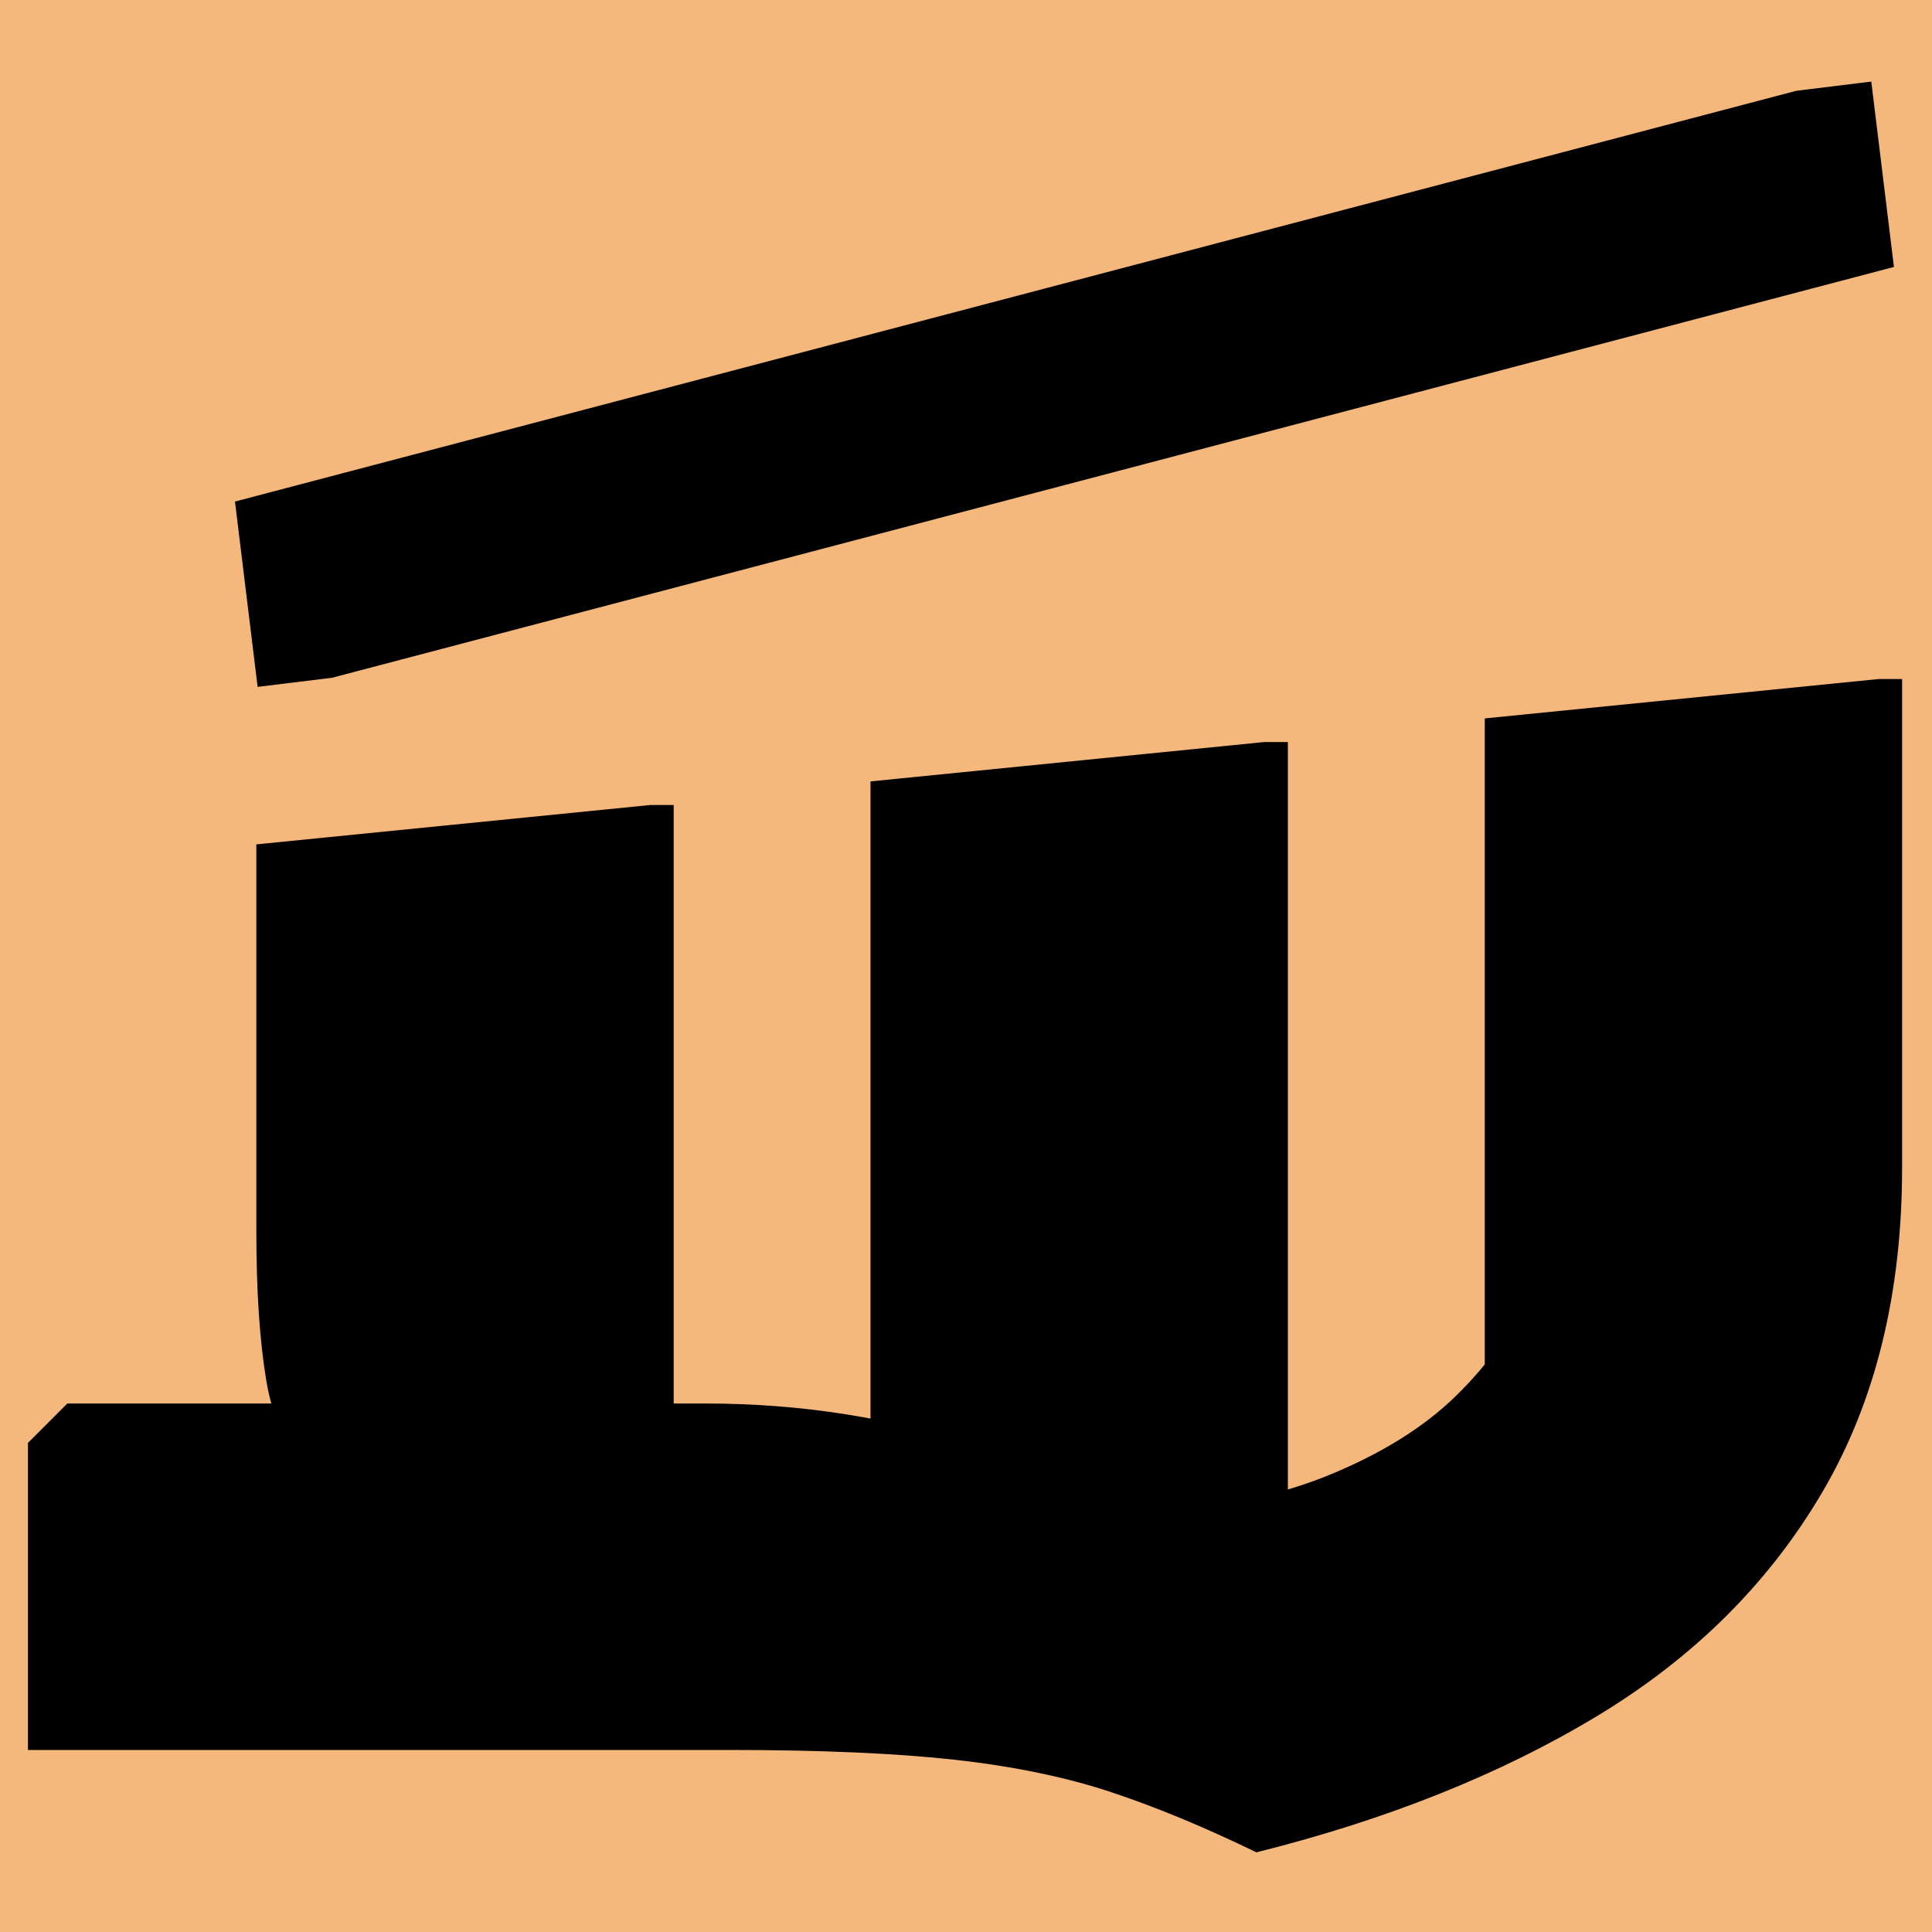 <?xml version="1.0" encoding="UTF-8"?>
<svg id="Layer_1" data-name="Layer 1" xmlns="http://www.w3.org/2000/svg" viewBox="0 0 400 400">
  <defs>
    <style>
      .cls-1 {
        fill: #f4b77c;
      }
    </style>
  </defs>
  <rect class="cls-1" width="400" height="400"/>
  <g>
    <path d="M53.34,142.22l-4.69-38.38L371.94,18.79l15.49-1.9,4.69,38.38L68.76,140.32l-15.49,1.9h.07Z"/>
    <path d="M260.12,383.51c-10.6-5.16-20.58-9.31-29.96-12.43-9.37-3.12-20.18-5.37-32.4-6.73s-27.85-2.04-46.87-2.04H5.79v-63.58l8.15-8.15h77.44l-28.12,11.82c-4.08-2.99-6.79-8.56-8.15-16.71-1.36-8.15-2.04-18.48-2.04-30.98v-79.89l81.52-8.15h4.89v158.96l-35.05-35.05h41.57c10.05,0,19.77.75,29.14,2.24,9.37,1.49,18.41,3.6,27.1,6.32l-22.01,29.75v-167.11l81.52-8.15h4.89v189.53l-31.79-29.75c15.76-.82,29.14-3.46,40.15-7.95,11-4.48,19.84-9.99,26.49-16.51,6.66-6.52,11.21-13.04,13.65-19.56l-7.74,48.5v-169.15l81.52-8.15h4.89v101.08c0,26.09-5.5,48.5-16.51,67.25-11,18.75-26.49,34.17-46.46,46.26-19.97,12.09-43.54,21.53-70.72,28.33h0Z"/>
  </g>
</svg>